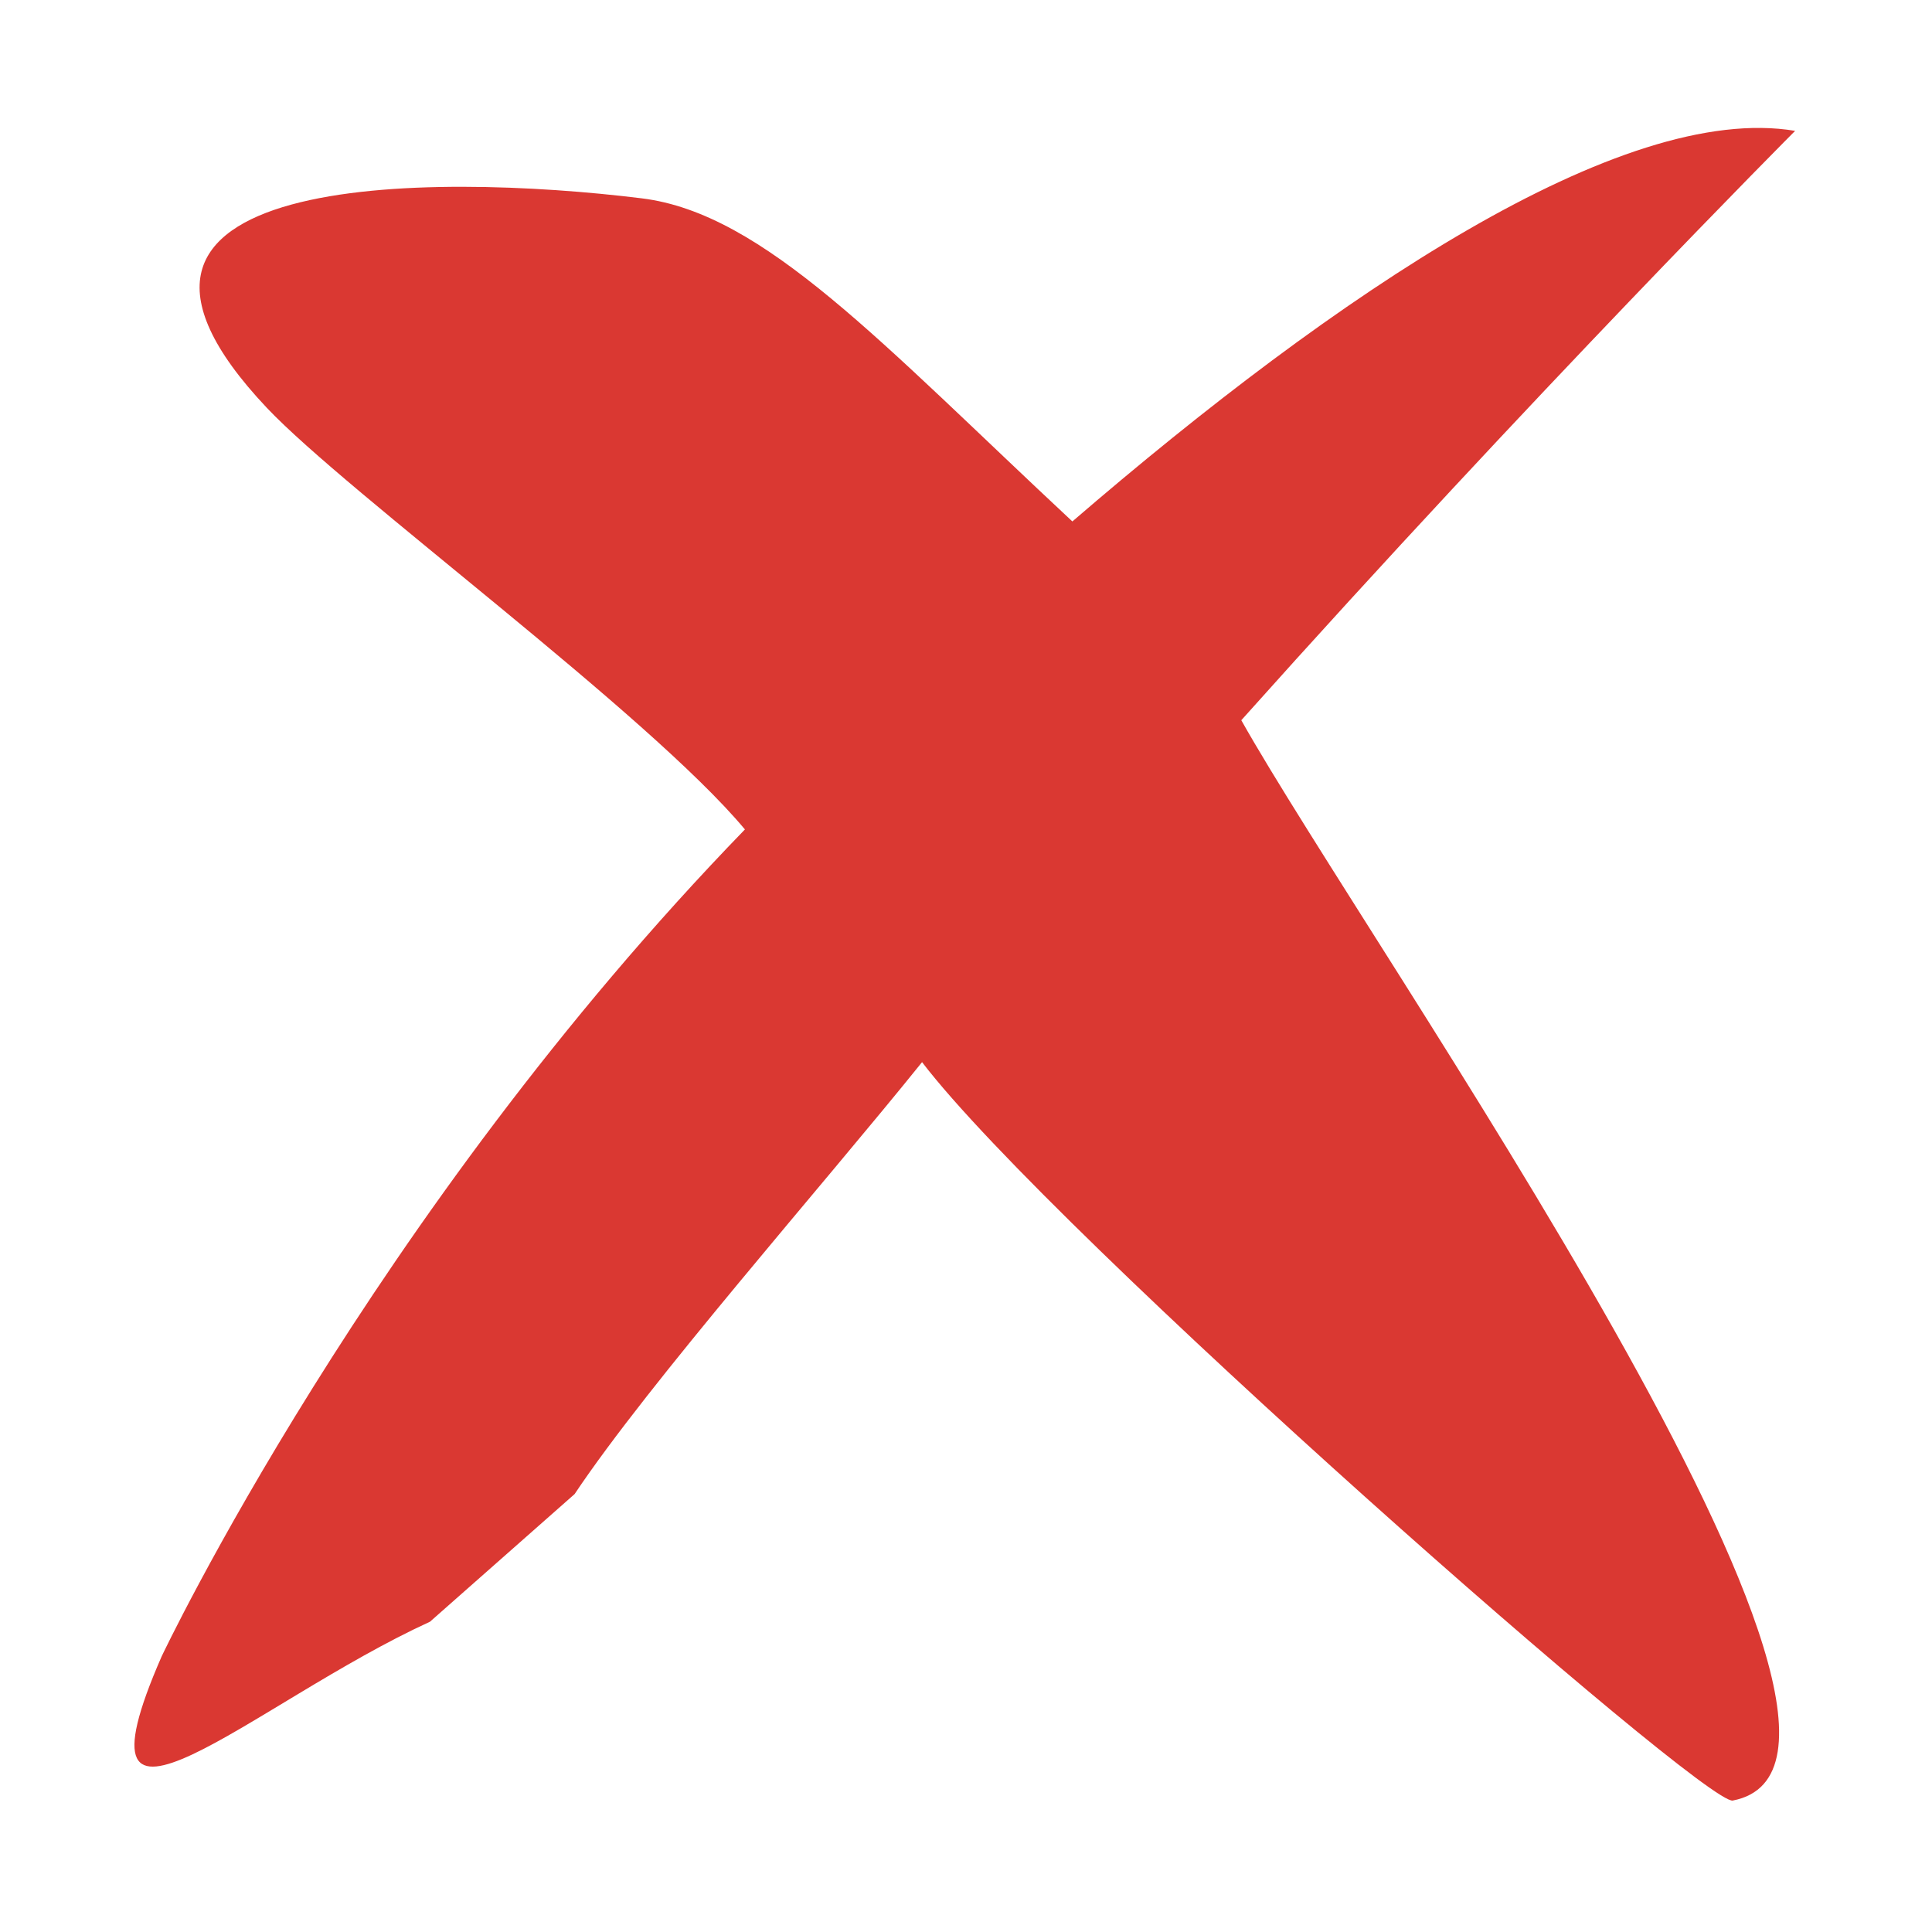 <?xml version="1.0" encoding="UTF-8"?>
<svg width="500px" height="500px" viewBox="0 0 500 500" version="1.1" xmlns="http://www.w3.org/2000/svg" xmlns:xlink="http://www.w3.org/1999/xlink">
    <title>x5</title>
    <g id="x5" stroke="none" fill="none" fill-rule="nonzero">
        <path d="M321.248,186.394 C397.304,101.362 464.577,33.868 464.577,33.868 C419.675,26.326 345.87,76.051 277.529,134.949 C227.967,88.715 197.77,55.243 166.111,51.332 C111.369,44.568 11.274,44.351 69.046,105.534 C89.805,127.517 167.859,184.766 192.784,214.657 C95.792,314.651 41.851,428.639 41.851,428.639 C16.167,487.368 65.435,440.697 111.282,419.695 L148.707,386.666 C167.993,357.77 213.005,306.726 238.627,274.882 C272.542,319.272 441.177,467.383 448.446,465.979 C503.229,455.395 354.311,245.234 321.248,186.394 Z" id="Path" fill="#DA3832"></path>
    </g>
</svg>